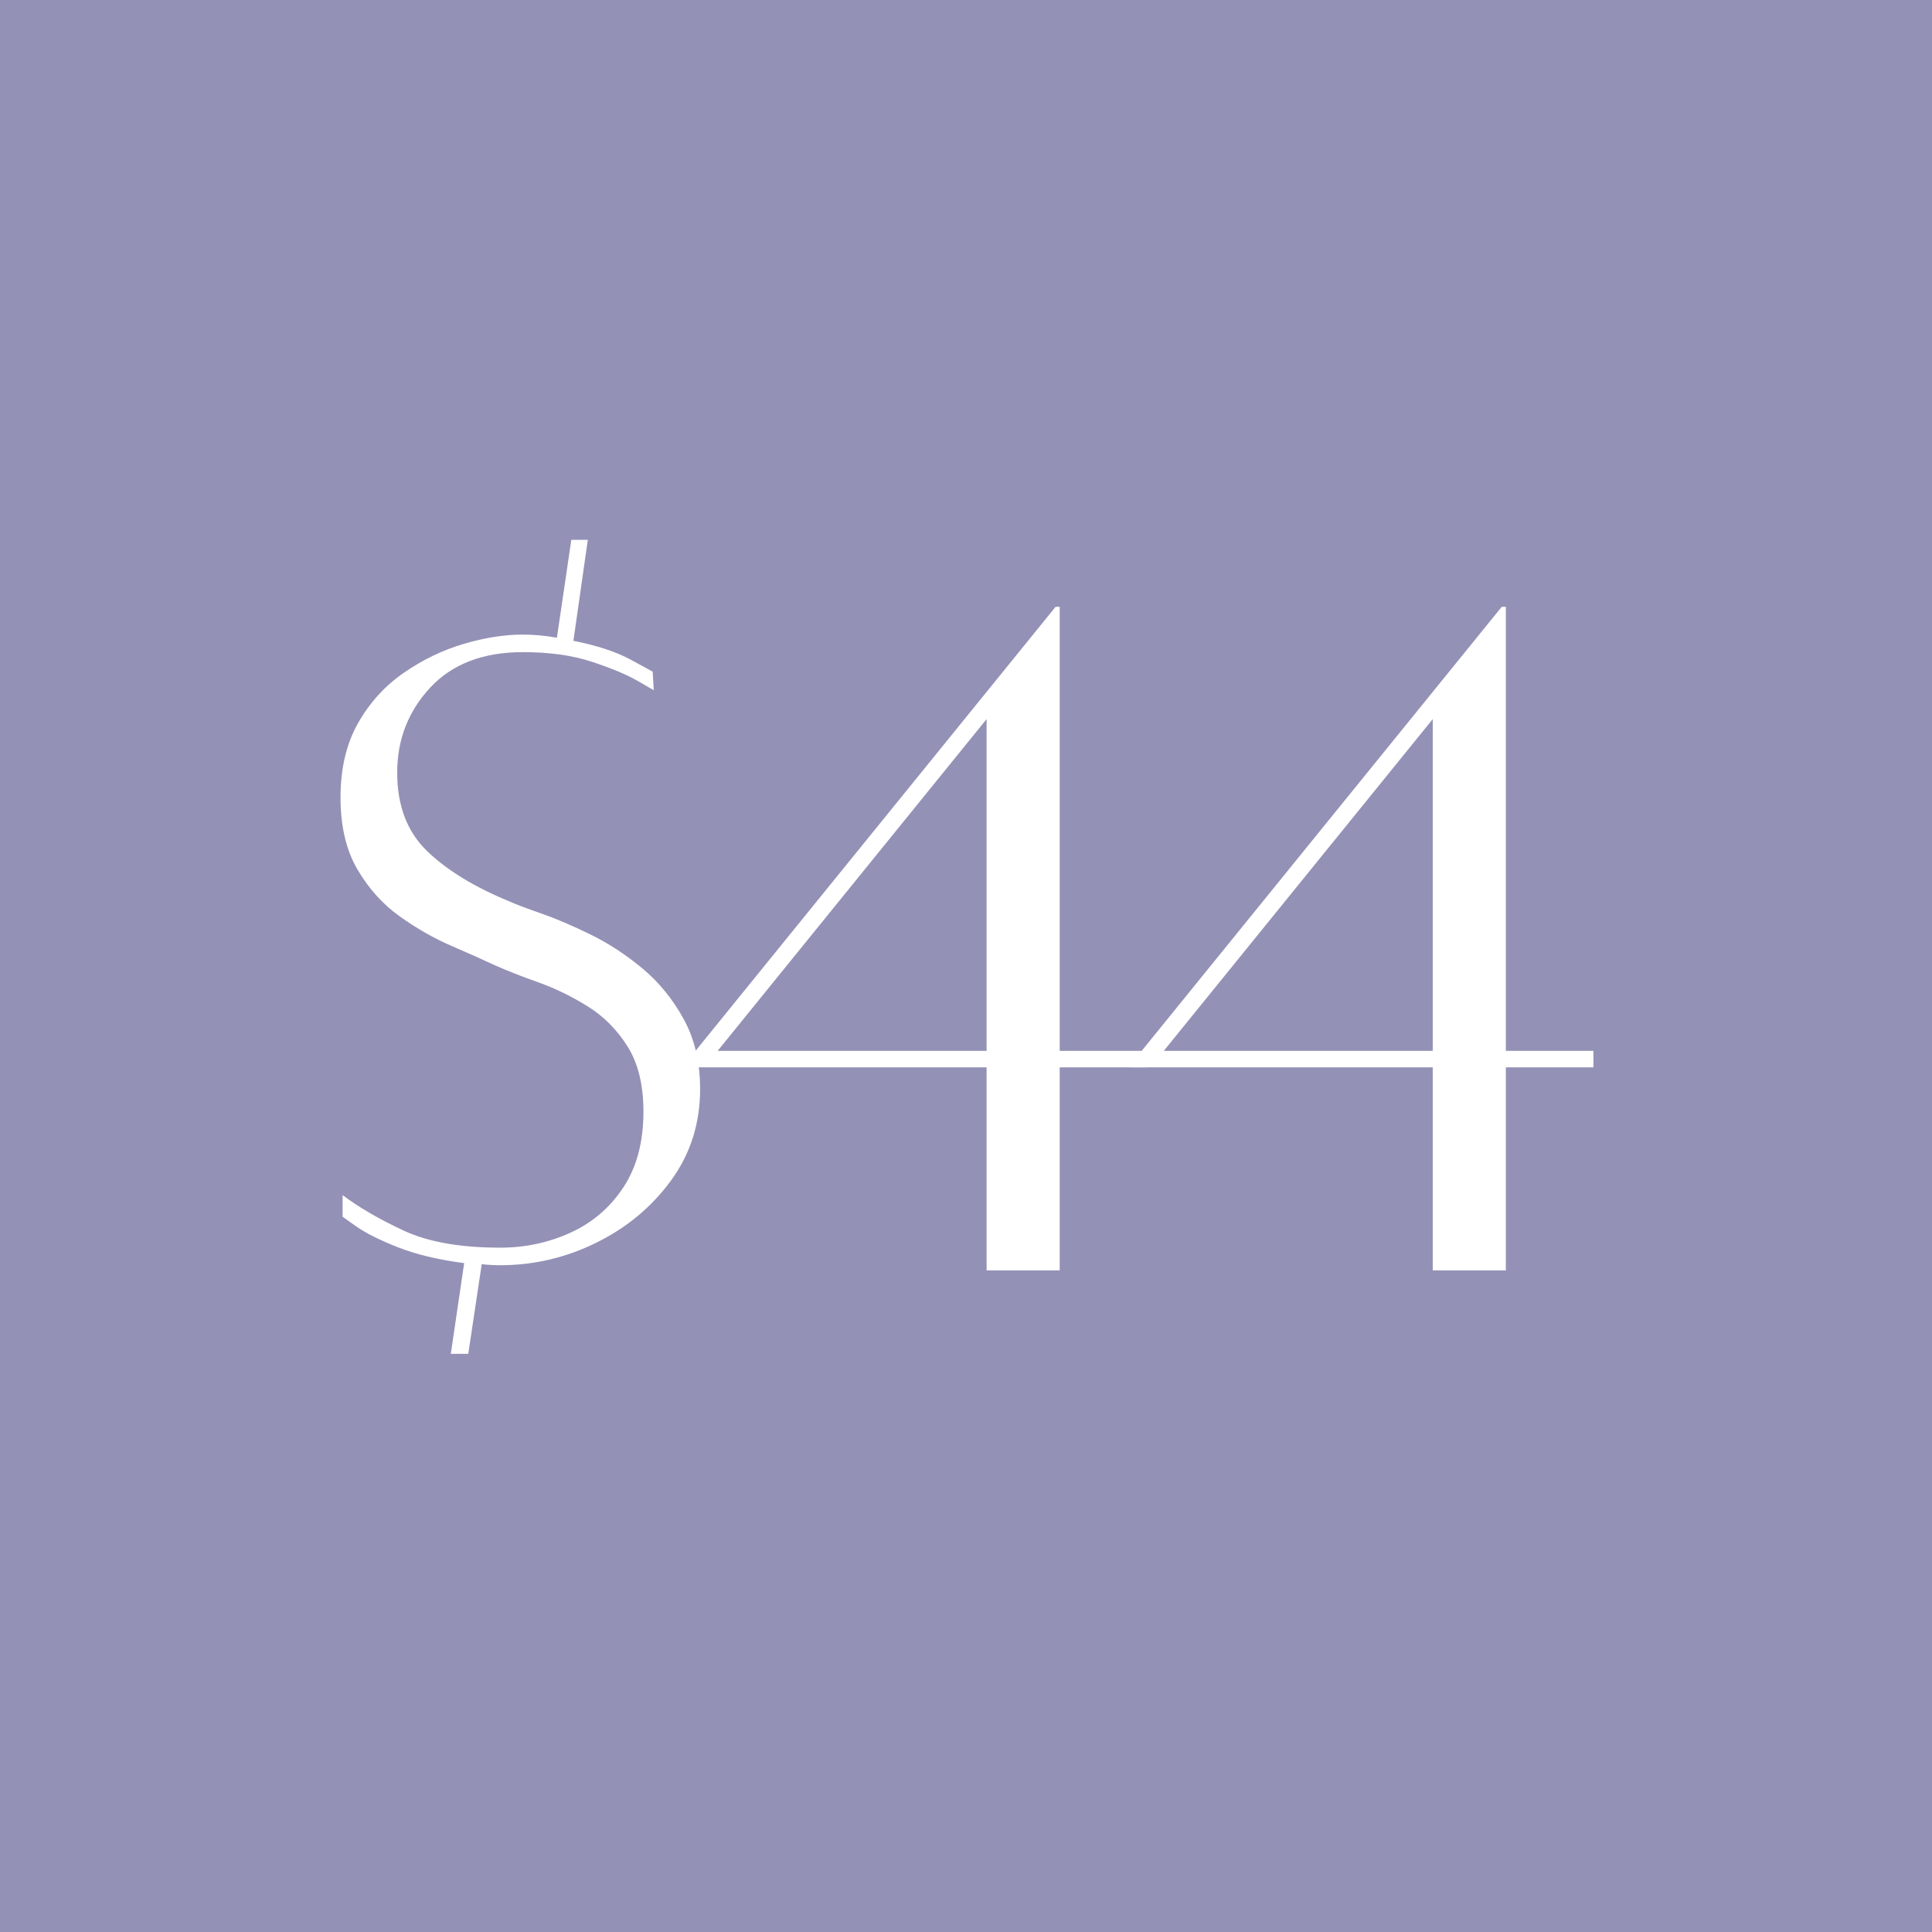 <svg xmlns="http://www.w3.org/2000/svg" xmlns:xlink="http://www.w3.org/1999/xlink" width="500" zoomAndPan="magnify" viewBox="0 0 375 375" height="500" preserveAspectRatio="xMidYMid meet" version="1.0"><defs><g/></defs><rect x="-37.5" width="450" fill="#ffffff" y="-37.5" height="450" fill-opacity="1"/><rect x="-37.5" width="450" fill="#9391b6" y="-37.5" height="450" fill-opacity="1"/><g fill="#ffffff" fill-opacity="1"><g transform="translate(59.095, 246.375)"><g><path d="M 39.797 -71.406 C 40.992 -70.863 43.023 -70.094 45.891 -69.094 C 48.766 -68.094 51.969 -66.727 55.5 -65 C 59.031 -63.27 62.395 -61.07 65.594 -58.406 C 68.801 -55.738 71.469 -52.469 73.594 -48.594 C 75.727 -44.727 76.797 -40.195 76.797 -35 C 76.797 -28.332 74.926 -22.43 71.188 -17.297 C 67.457 -12.16 62.625 -8.125 56.688 -5.188 C 50.758 -2.258 44.531 -0.797 38 -0.797 C 36.801 -0.797 35.602 -0.863 34.406 -1 L 31.797 16.406 L 28.406 16.406 L 31 -1.203 C 25.938 -1.867 21.633 -2.898 18.094 -4.297 C 14.562 -5.703 11.895 -7.035 10.094 -8.297 C 8.301 -9.566 7.406 -10.203 7.406 -10.203 L 7.406 -14.406 C 10.602 -12 14.566 -9.695 19.297 -7.5 C 24.035 -5.301 30.27 -4.203 38 -4.203 C 42.801 -4.203 47.332 -5.164 51.594 -7.094 C 55.863 -9.031 59.297 -11.961 61.891 -15.891 C 64.492 -19.828 65.797 -24.727 65.797 -30.594 C 65.797 -35.801 64.758 -40.035 62.688 -43.297 C 60.625 -46.566 58.023 -49.164 54.891 -51.094 C 51.766 -53.031 48.598 -54.566 45.391 -55.703 C 42.191 -56.836 39.395 -57.938 37 -59 C 34.727 -60.062 31.895 -61.328 28.5 -62.797 C 25.102 -64.266 21.77 -66.164 18.5 -68.5 C 15.227 -70.832 12.492 -73.863 10.297 -77.594 C 8.098 -81.332 7 -86 7 -91.594 C 7 -97.195 8.129 -102 10.391 -106 C 12.66 -110 15.629 -113.266 19.297 -115.797 C 22.961 -118.328 26.828 -120.191 30.891 -121.391 C 34.961 -122.598 38.801 -123.203 42.406 -123.203 C 44.531 -123.203 46.727 -123 49 -122.594 L 51.797 -141.594 L 55 -141.594 L 52.203 -122 C 56.867 -121.062 60.598 -119.828 63.391 -118.297 C 66.191 -116.766 67.594 -116 67.594 -116 L 67.797 -112.406 C 67.797 -112.406 66.758 -113.004 64.688 -114.203 C 62.625 -115.398 59.691 -116.629 55.891 -117.891 C 52.098 -119.16 47.602 -119.797 42.406 -119.797 C 34.664 -119.797 28.66 -117.492 24.391 -112.891 C 20.129 -108.297 18 -102.801 18 -96.406 C 18 -90 19.93 -84.926 23.797 -81.188 C 27.66 -77.457 32.992 -74.195 39.797 -71.406 Z M 39.797 -71.406 "/></g></g></g><g fill="#ffffff" fill-opacity="1"><g transform="translate(126.092, 246.375)"><g><path d="M 96.594 -42.406 L 96.594 -39.203 L 79.594 -39.203 L 79.594 0.203 L 65.406 0.203 L 65.406 -39.203 L 6.797 -39.203 L 6.797 -39.797 L 78.797 -128.594 L 79.594 -128.594 L 79.594 -42.406 Z M 13.203 -42.406 L 65.406 -42.406 L 65.406 -106.797 Z M 13.203 -42.406 "/></g></g></g><g fill="#ffffff" fill-opacity="1"><g transform="translate(212.689, 246.375)"><g><path d="M 96.594 -42.406 L 96.594 -39.203 L 79.594 -39.203 L 79.594 0.203 L 65.406 0.203 L 65.406 -39.203 L 6.797 -39.203 L 6.797 -39.797 L 78.797 -128.594 L 79.594 -128.594 L 79.594 -42.406 Z M 13.203 -42.406 L 65.406 -42.406 L 65.406 -106.797 Z M 13.203 -42.406 "/></g></g></g></svg>